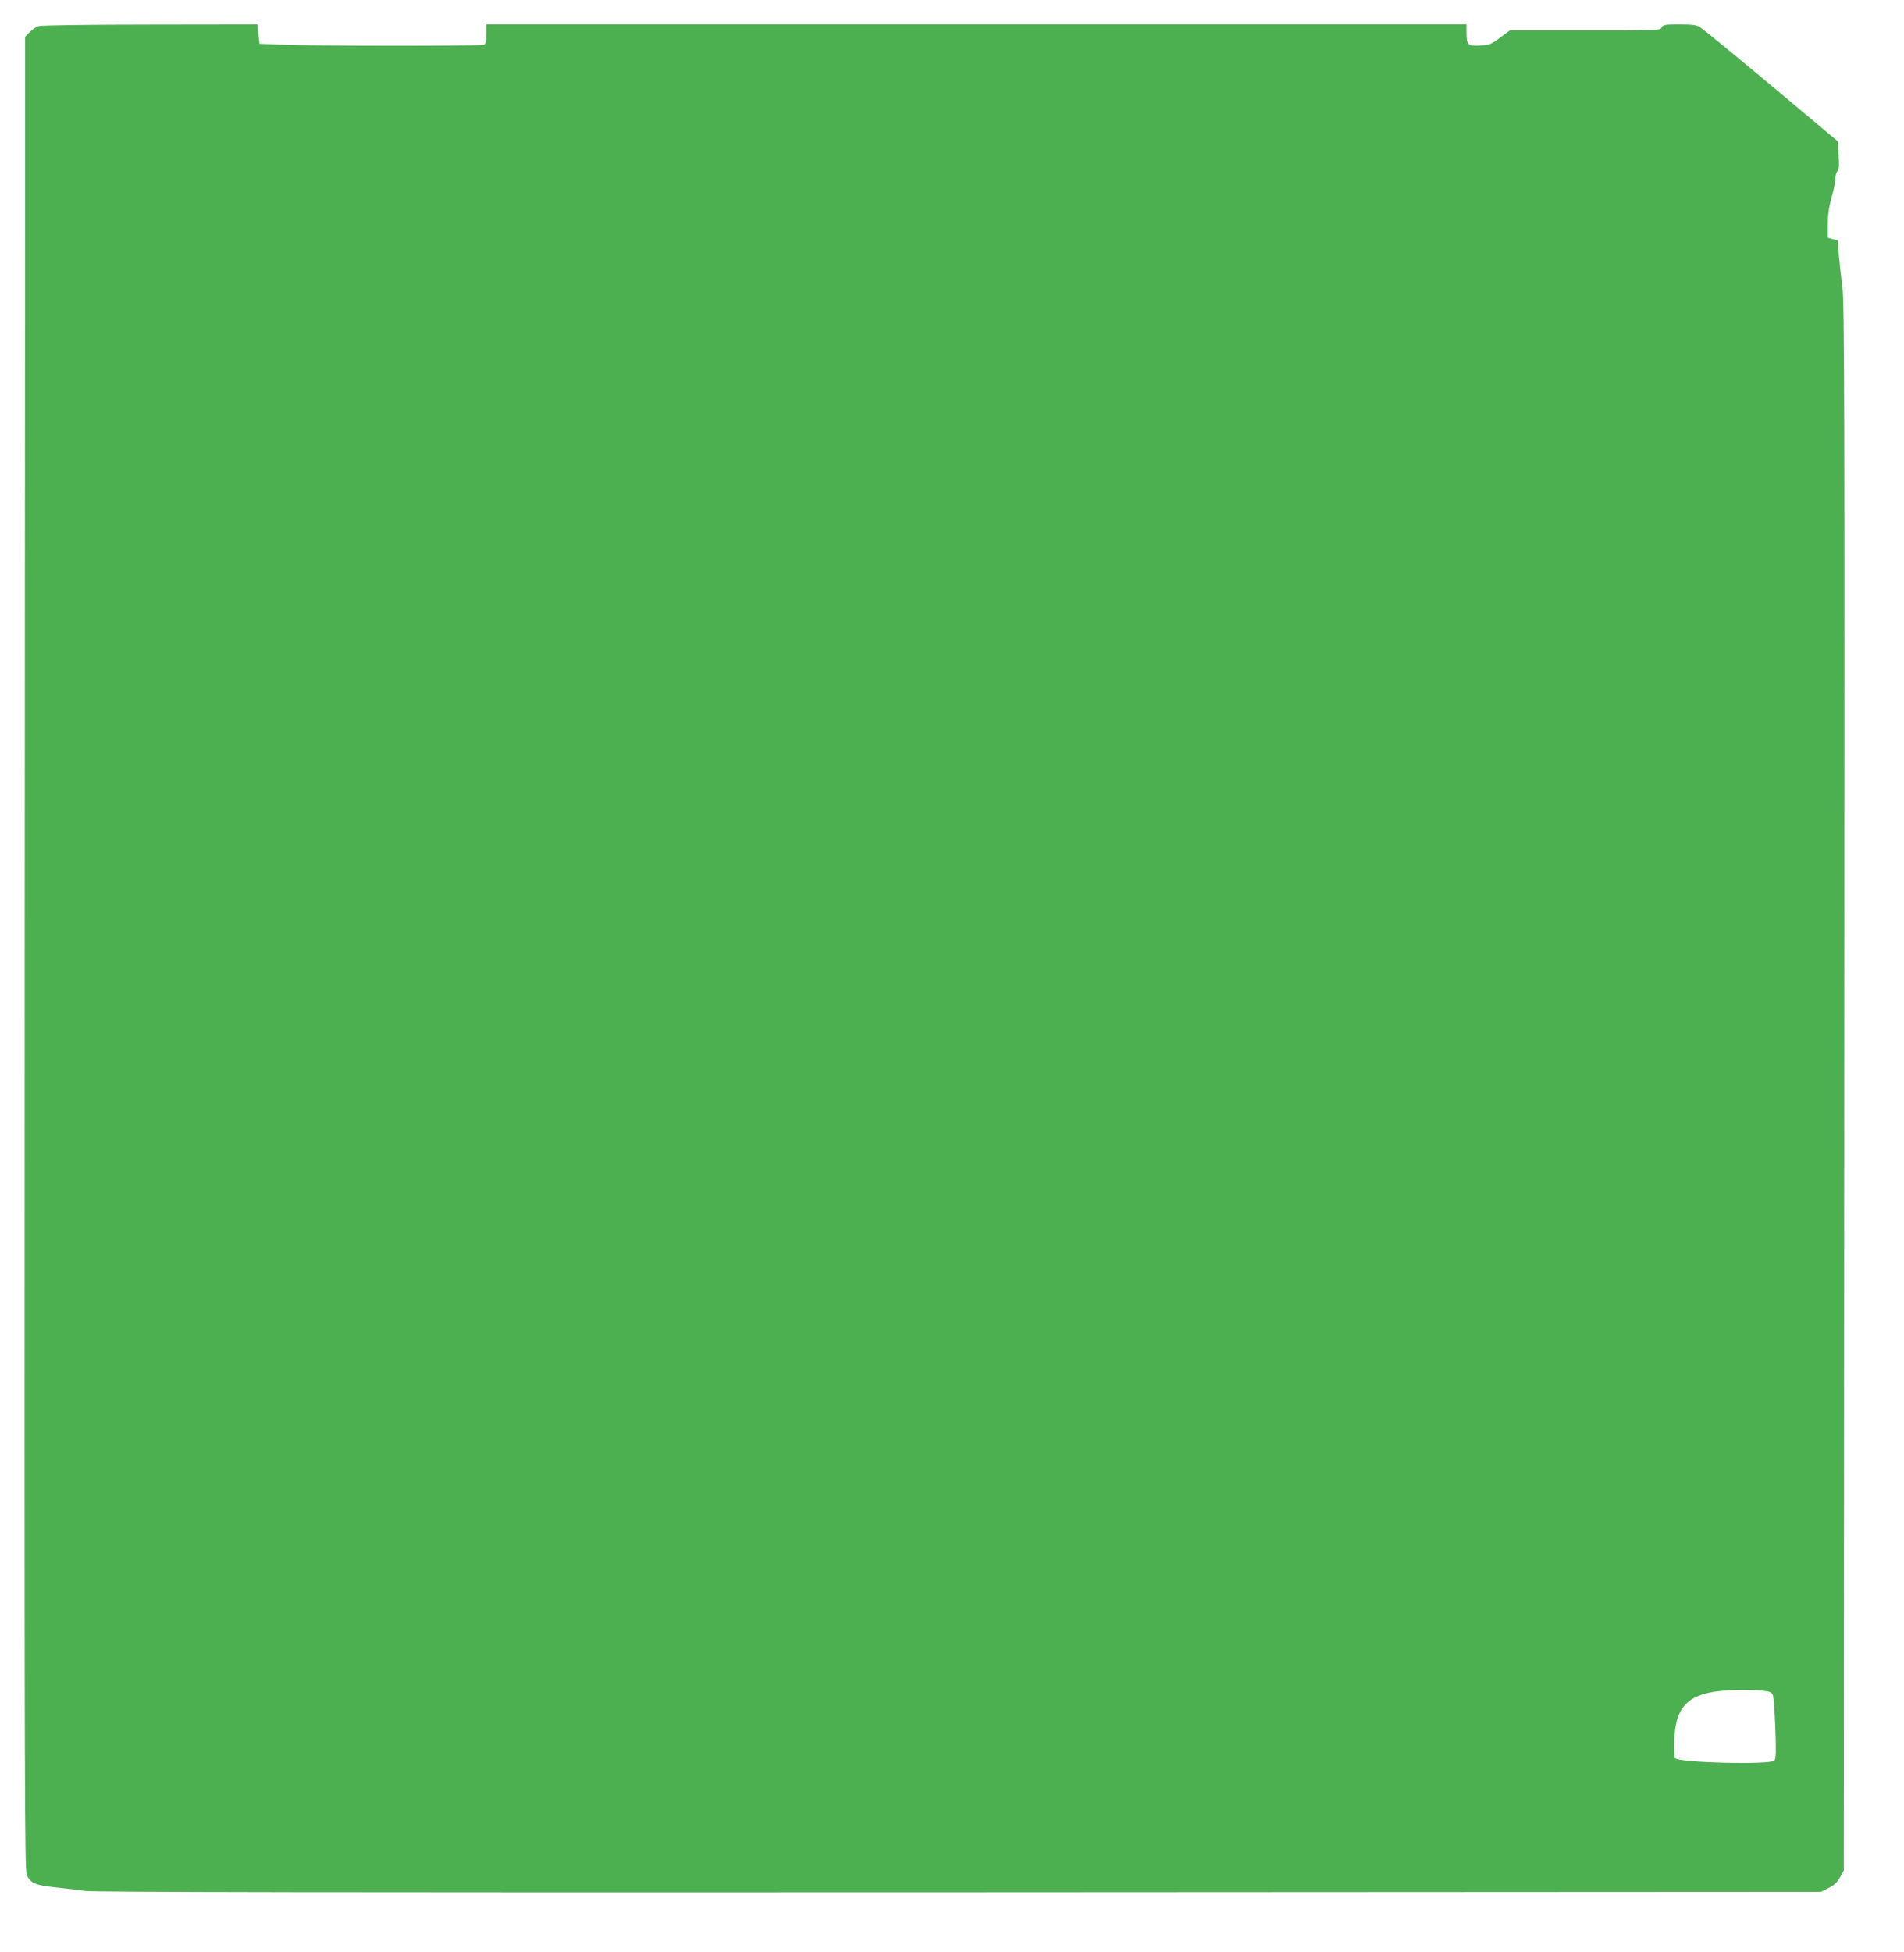 <?xml version="1.0" standalone="no"?>
<!DOCTYPE svg PUBLIC "-//W3C//DTD SVG 20010904//EN"
 "http://www.w3.org/TR/2001/REC-SVG-20010904/DTD/svg10.dtd">
<svg version="1.0" xmlns="http://www.w3.org/2000/svg"
 width="1249pt" height="1280pt" viewBox="0 0 1249 1280"
 preserveAspectRatio="xMidYMid meet">
<g transform="translate(0,1280) scale(0.1,-0.1)"
fill="#4caf50" stroke="none">
<path d="M255 12629 c-17 -4 -44 -22 -60 -39 l-30 -31 -3 -6011 c-2 -5474 -1
-6013 14 -6043 25 -54 55 -67 188 -81 67 -7 153 -17 191 -23 50 -8 1669 -11
5730 -9 l5660 3 50 25 c37 18 57 37 75 70 l25 45 3 5135 c3 4649 1 5146 -13
5255 -9 66 -19 160 -23 209 l-7 90 -32 8 -33 9 0 87 c0 62 7 113 25 177 14 50
25 105 25 124 0 19 6 42 14 50 11 12 12 36 7 105 l-6 90 -285 239 c-341 286
-584 486 -619 509 -21 14 -48 18 -133 18 -97 0 -108 -2 -118 -20 -10 -20 -21
-20 -503 -20 l-493 0 -64 -47 c-57 -43 -69 -48 -127 -51 -82 -6 -93 3 -93 79
l0 59 -3215 0 -3215 0 0 -64 c0 -49 -4 -65 -16 -70 -21 -8 -1131 -8 -1321 1
l-151 6 -7 64 -7 63 -701 -1 c-386 0 -716 -5 -732 -10z m11313 -10916 c44 -5
55 -10 62 -29 5 -13 12 -111 16 -218 6 -152 4 -199 -6 -211 -24 -29 -631 -15
-652 16 -5 8 -7 61 -5 119 10 249 110 325 432 329 55 0 124 -2 153 -6z"/>
</g>
</svg>
